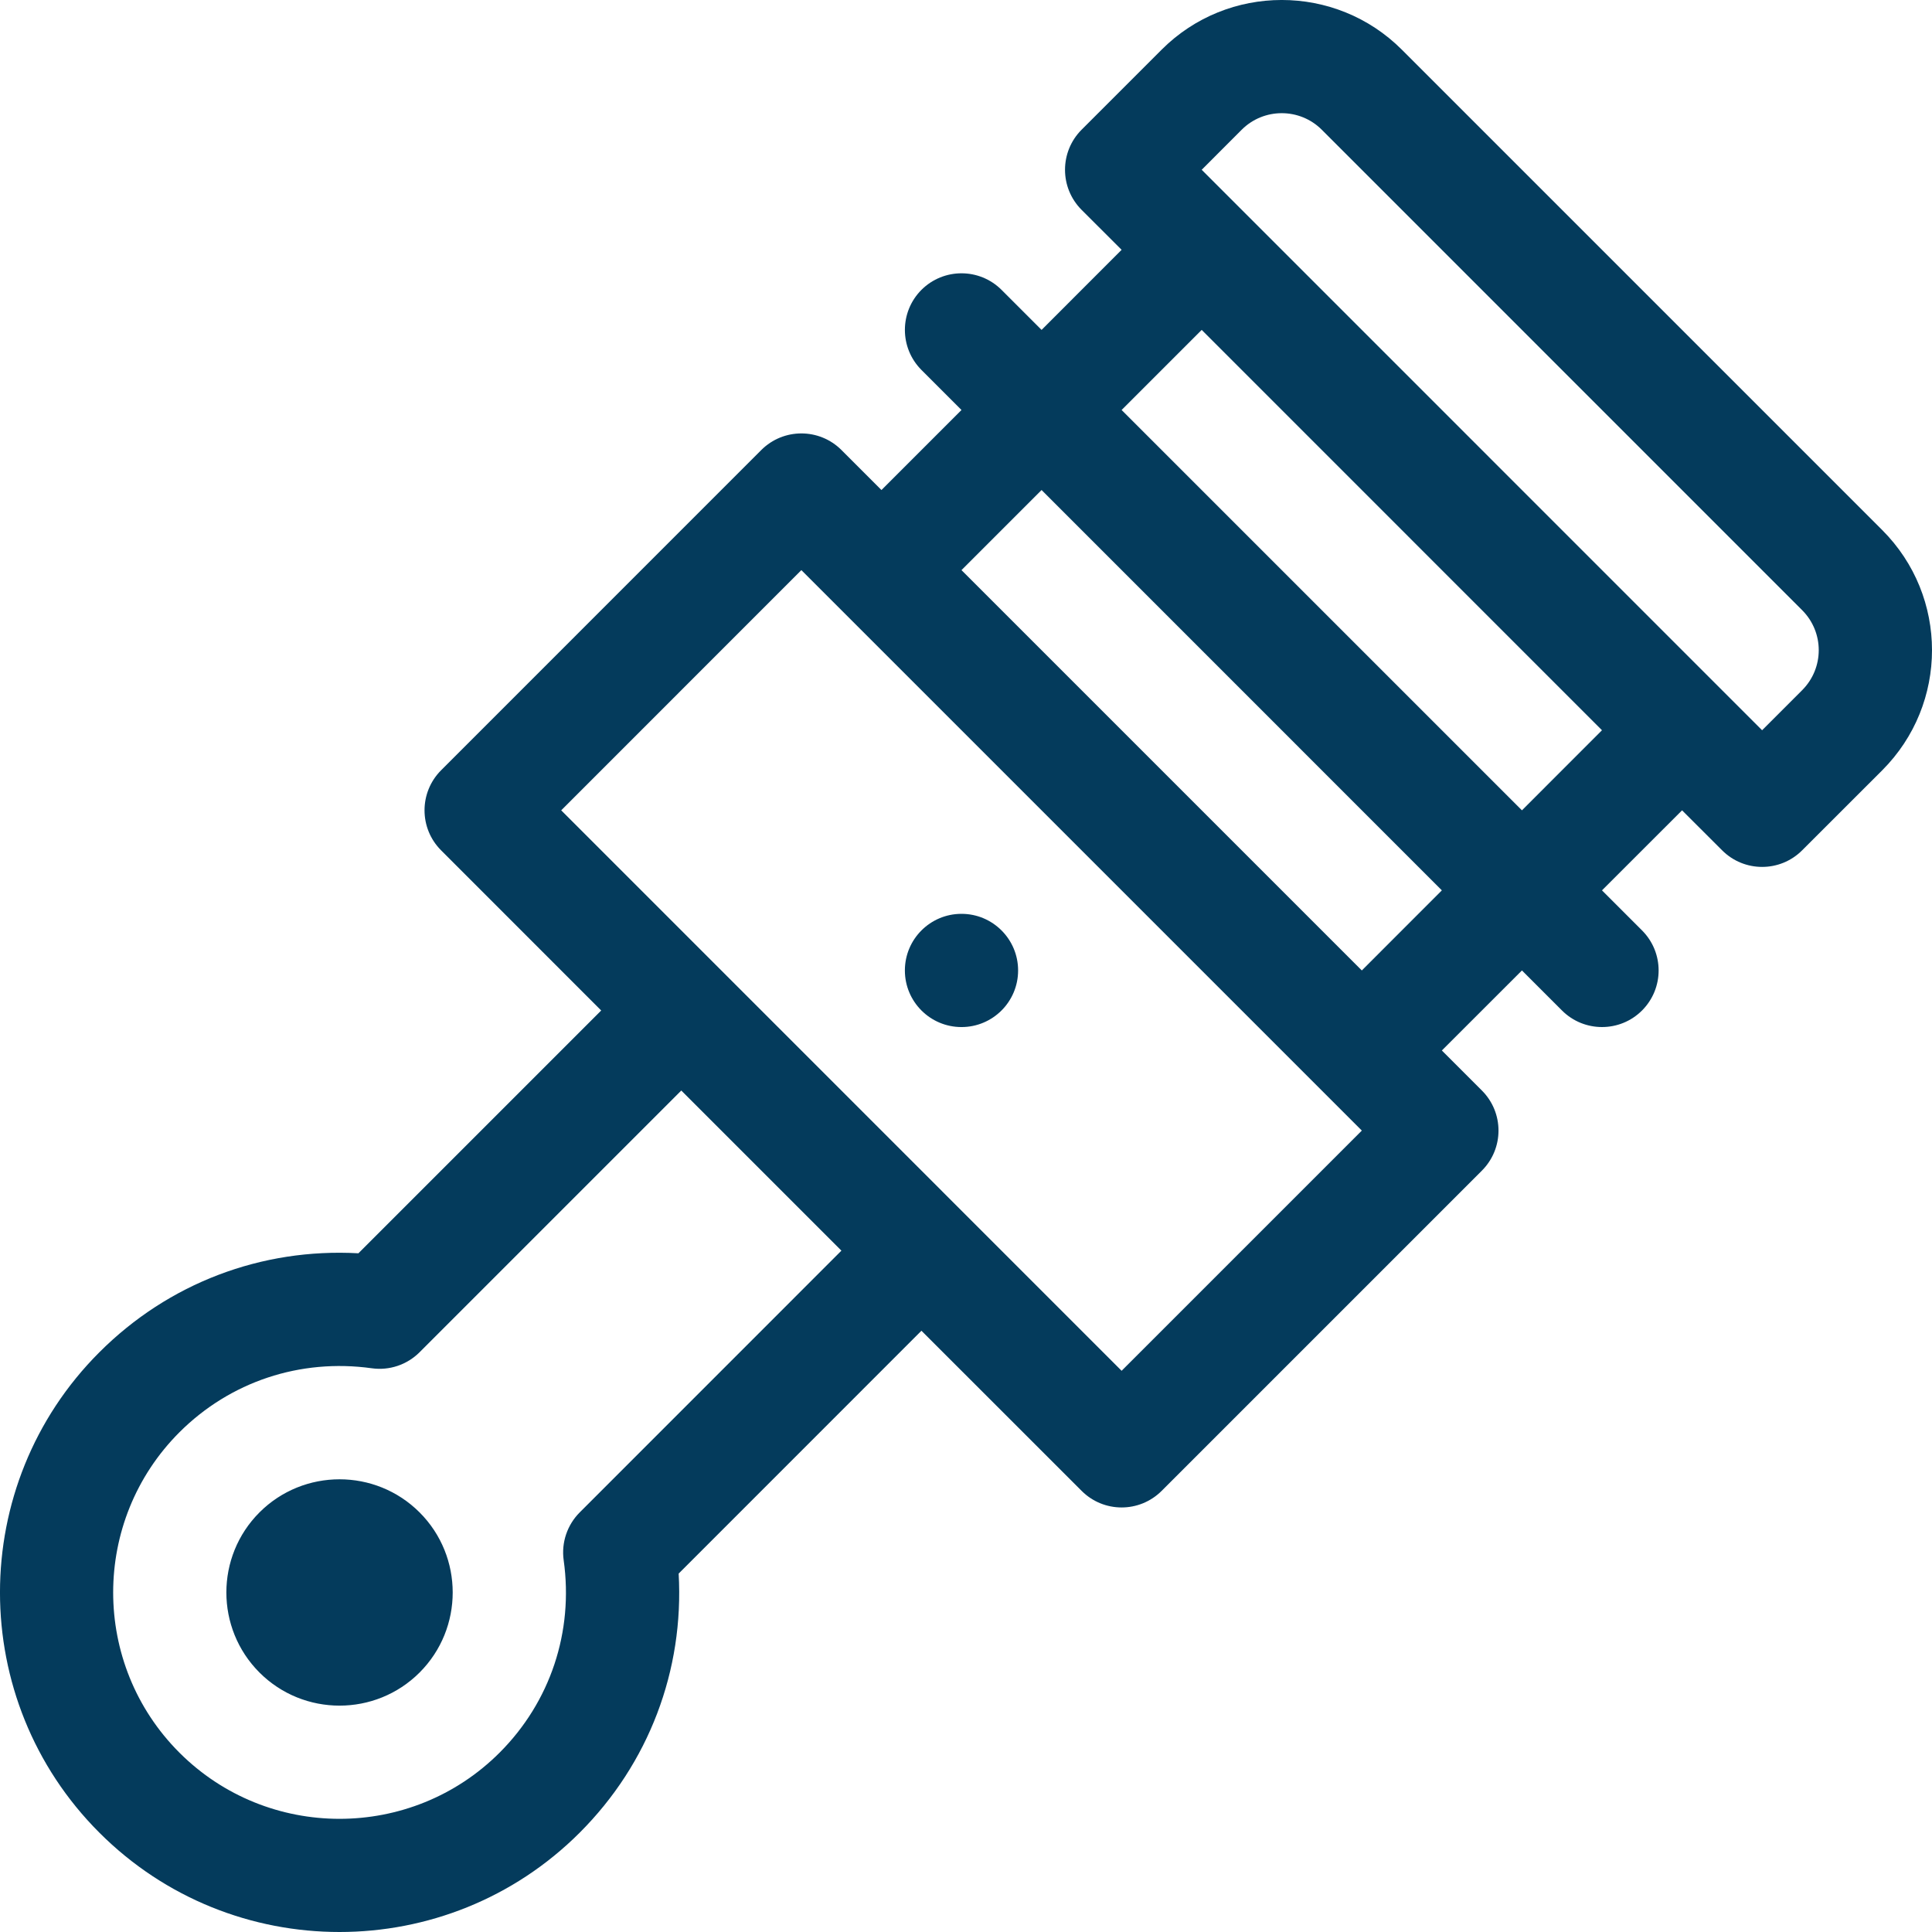 <?xml version="1.0" encoding="UTF-8"?>
<svg width="33px" height="33px" viewBox="0 0 33 33" version="1.1" xmlns="http://www.w3.org/2000/svg" xmlns:xlink="http://www.w3.org/1999/xlink">
    <title>caract15</title>
    <g id="Page-1" stroke="none" stroke-width="1" fill="none" fill-rule="evenodd">
        <g id="Ficha_CarinaGoncalves" transform="translate(-817, -1144)" fill="#043B5C" fill-rule="nonzero">
            <g id="Group-13" transform="translate(720, 1123)">
                <path d="M116.842,21.848 C117.973,20.717 119.813,20.717 120.944,21.848 L120.944,21.848 L129.15,30.054 C130.284,31.188 130.283,33.023 129.15,34.157 L129.15,34.157 L127.782,35.524 C127.405,35.902 126.792,35.902 126.415,35.524 L126.415,35.524 L125.731,34.841 L124.363,36.208 L125.047,36.892 C125.425,37.27 125.425,37.882 125.047,38.26 C124.67,38.637 124.057,38.637 123.68,38.26 L123.68,38.26 L122.996,37.576 L121.628,38.943 L122.312,39.627 C122.69,40.005 122.69,40.617 122.312,40.995 L122.312,40.995 L116.842,46.465 C116.464,46.843 115.852,46.843 115.475,46.465 L115.475,46.465 L112.739,43.73 L108.592,47.878 C108.685,49.532 108.083,51.122 106.902,52.303 C105.771,53.434 104.285,54 102.799,54 C101.313,54 99.828,53.435 98.697,52.303 C96.434,50.041 96.434,46.36 98.697,44.098 C99.877,42.917 101.468,42.315 103.122,42.407 L103.122,42.407 L107.269,38.26 L104.534,35.524 C104.157,35.147 104.157,34.535 104.534,34.157 L104.534,34.157 L110.004,28.686 C110.382,28.309 110.994,28.309 111.372,28.686 L111.372,28.686 L112.056,29.37 L113.423,28.003 L112.739,27.319 C112.362,26.941 112.362,26.329 112.739,25.951 C113.117,25.574 113.729,25.574 114.107,25.951 L114.107,25.951 L114.791,26.635 L116.158,25.267 L115.474,24.584 C115.097,24.206 115.097,23.594 115.474,23.216 L115.474,23.216 Z M108.637,39.627 L104.167,44.097 C103.952,44.312 103.65,44.413 103.35,44.371 C102.127,44.201 100.93,44.6 100.064,45.465 C98.556,46.974 98.556,49.428 100.064,50.936 C101.572,52.444 104.026,52.444 105.534,50.936 C106.4,50.07 106.799,48.872 106.628,47.65 C106.586,47.35 106.688,47.047 106.902,46.833 L106.902,46.833 L111.372,42.362 L108.637,39.627 Z M101.432,46.833 C102.186,46.079 103.413,46.079 104.167,46.833 C104.921,47.587 104.921,48.814 104.167,49.568 C103.413,50.322 102.186,50.322 101.432,49.568 C100.678,48.814 100.678,47.587 101.432,46.833 Z M110.688,30.738 L106.586,34.841 L116.158,44.414 L120.261,40.311 L110.688,30.738 Z M113.423,36.609 C113.957,36.609 114.39,37.042 114.39,37.576 C114.39,38.11 113.957,38.543 113.423,38.543 C112.889,38.543 112.456,38.11 112.456,37.576 C112.456,37.042 112.889,36.609 113.423,36.609 Z M114.791,29.37 L113.423,30.738 L120.261,37.576 L121.628,36.208 L114.791,29.37 Z M117.526,26.635 L116.158,28.003 L122.996,34.841 L124.363,33.473 L117.526,26.635 Z M119.577,23.216 C119.2,22.839 118.586,22.839 118.209,23.216 L118.209,23.216 L117.526,23.9 L127.098,33.473 L127.782,32.789 C128.16,32.411 128.16,31.8 127.782,31.422 L127.782,31.422 Z" id="caract15"></path>
            </g>
        </g>
    </g>
</svg>